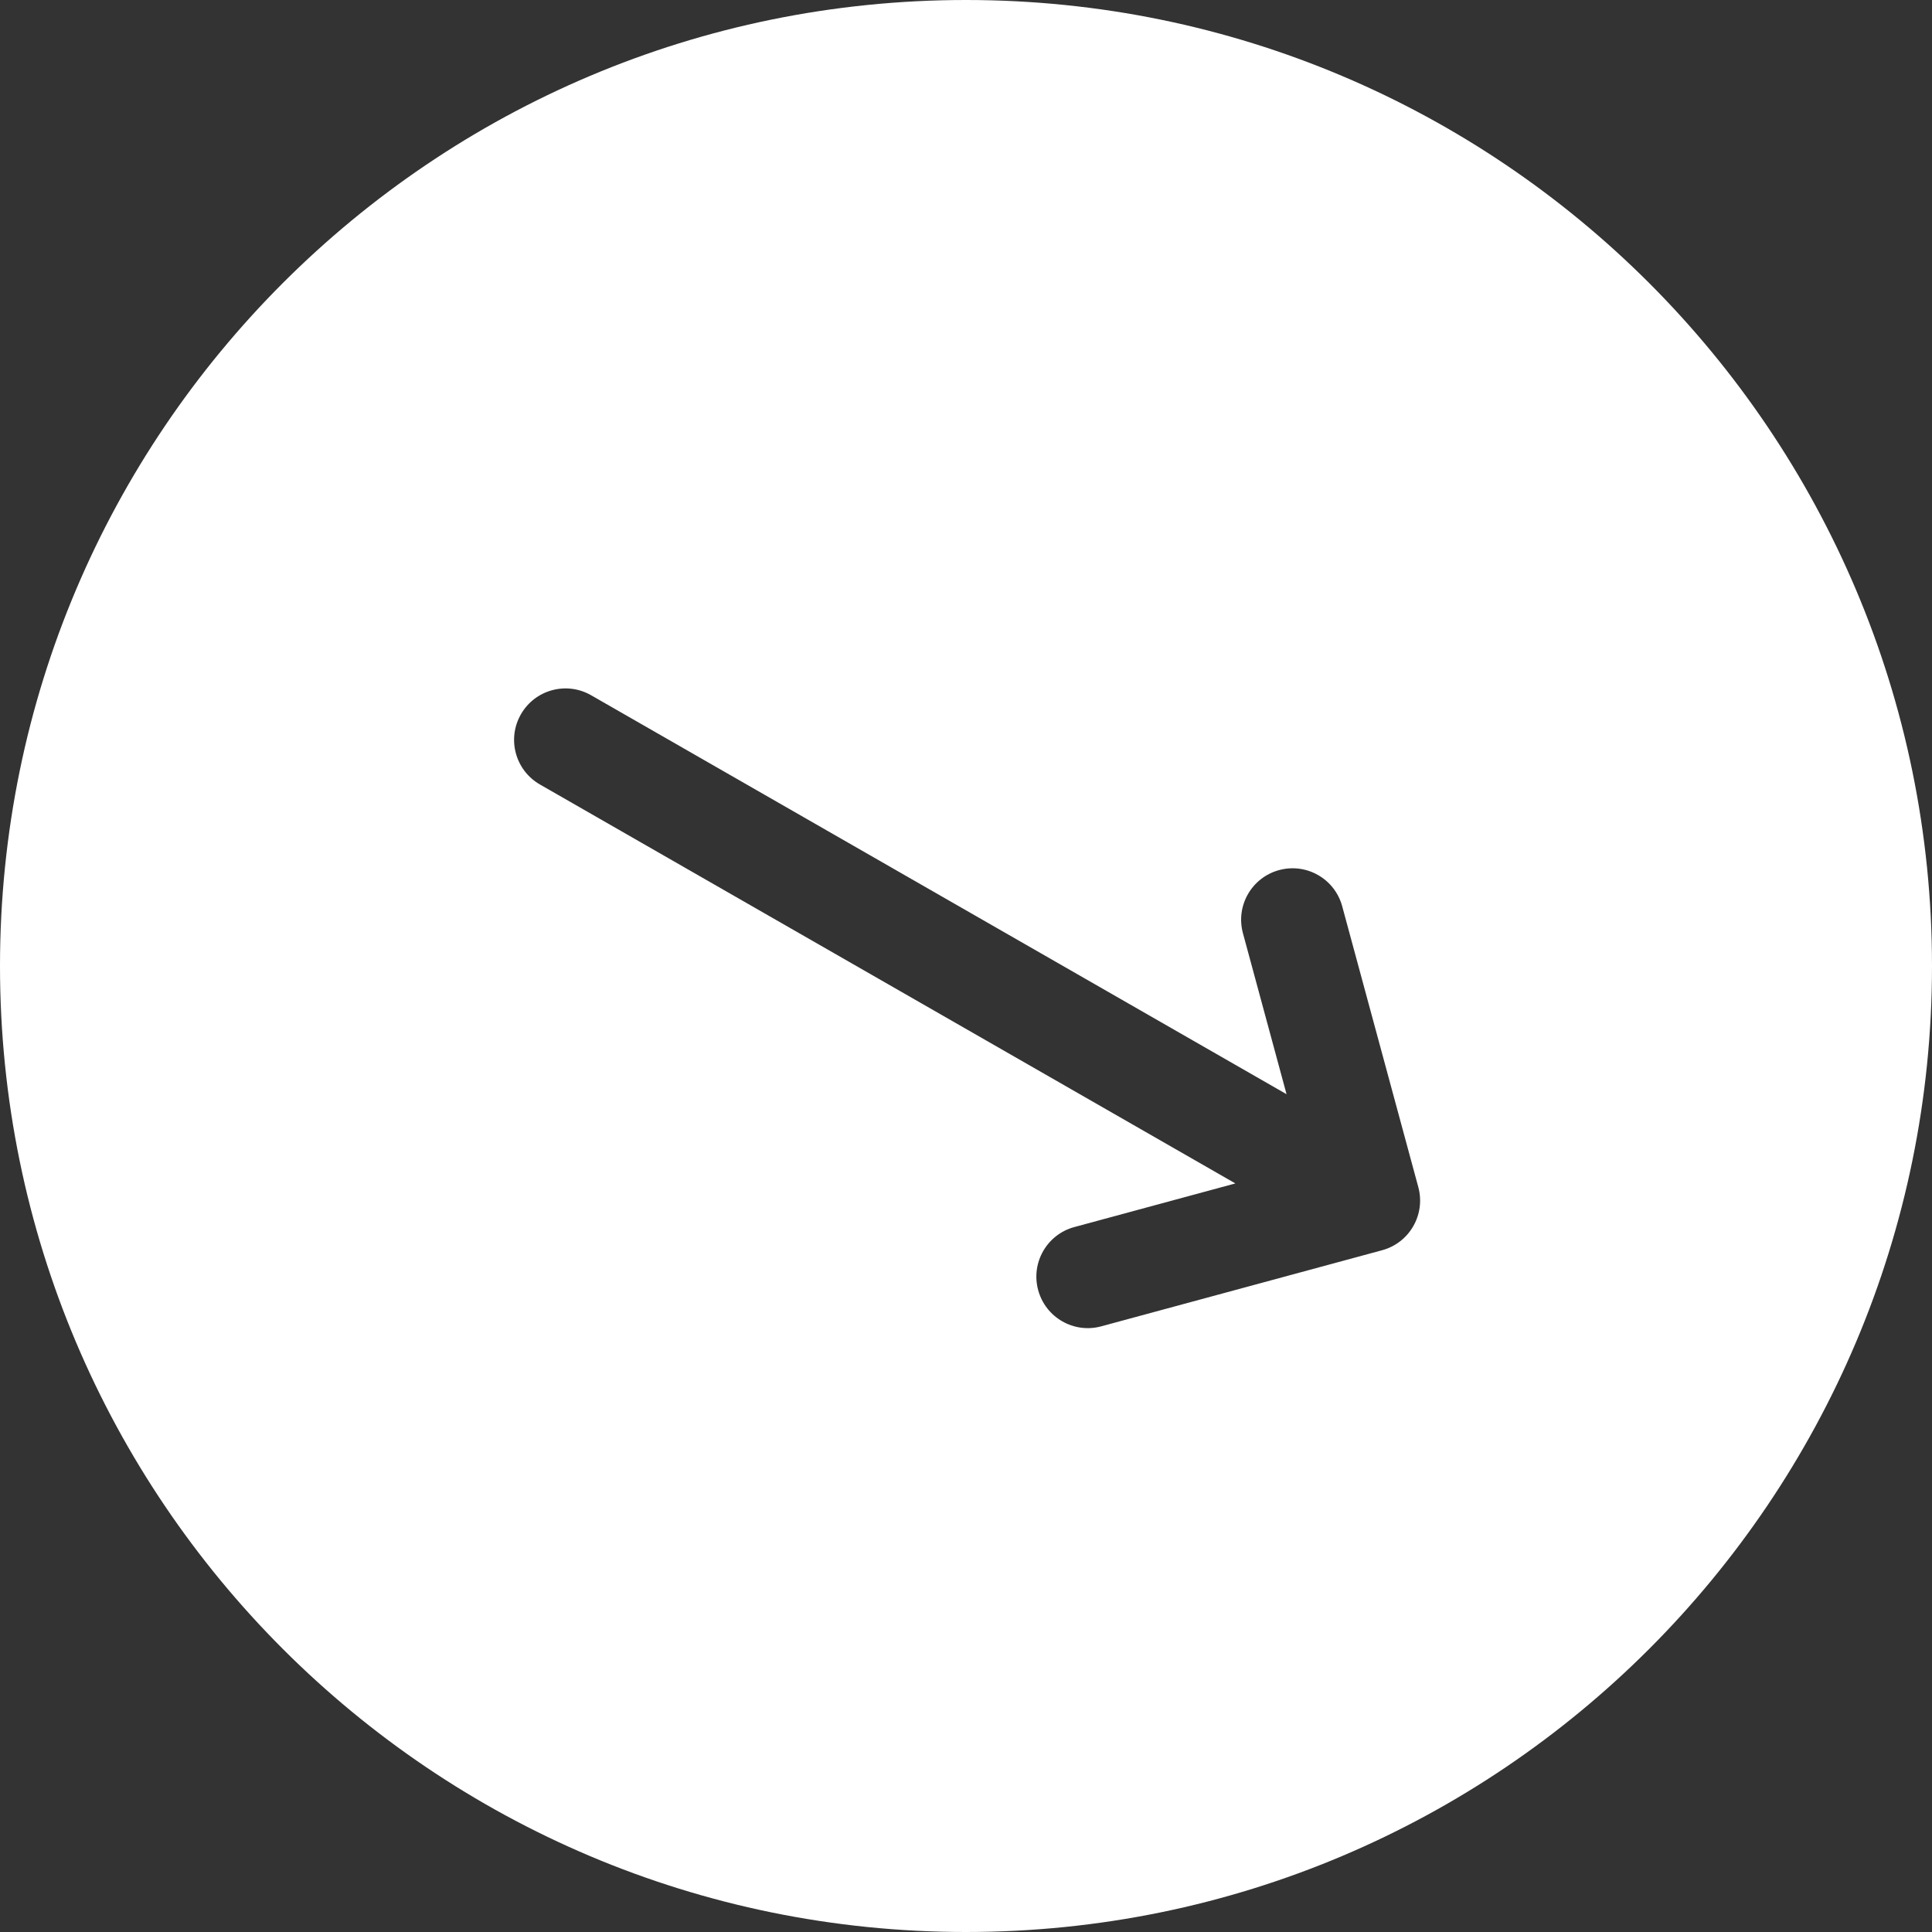 <svg width="59" height="59" viewBox="0 0 59 59" fill="none" xmlns="http://www.w3.org/2000/svg">
<rect x="0" y="0" width="59" height="59" fill="#333333" stroke="none"/>
<path fill-rule="evenodd" clip-rule="evenodd" d="M29.5 59C45.792 59 59 45.792 59 29.5C59 13.208 45.792 0 29.5 0C13.208 0 0 13.208 0 29.5C0 45.792 13.208 59 29.5 59ZM31.857 38.206C31.657 38.555 31.59 38.98 31.704 39.398C31.931 40.236 32.793 40.731 33.63 40.504L42.207 38.18C43.045 37.953 43.539 37.091 43.313 36.253L40.989 27.677C40.762 26.839 39.9 26.344 39.062 26.571C38.225 26.798 37.73 27.66 37.957 28.498L39.289 33.415L18.052 21.232C17.299 20.8 16.34 21.06 15.908 21.813C15.476 22.565 15.736 23.525 16.489 23.957L37.726 36.14L32.809 37.472C32.39 37.585 32.057 37.857 31.857 38.206Z" fill="white"/>
</svg>

